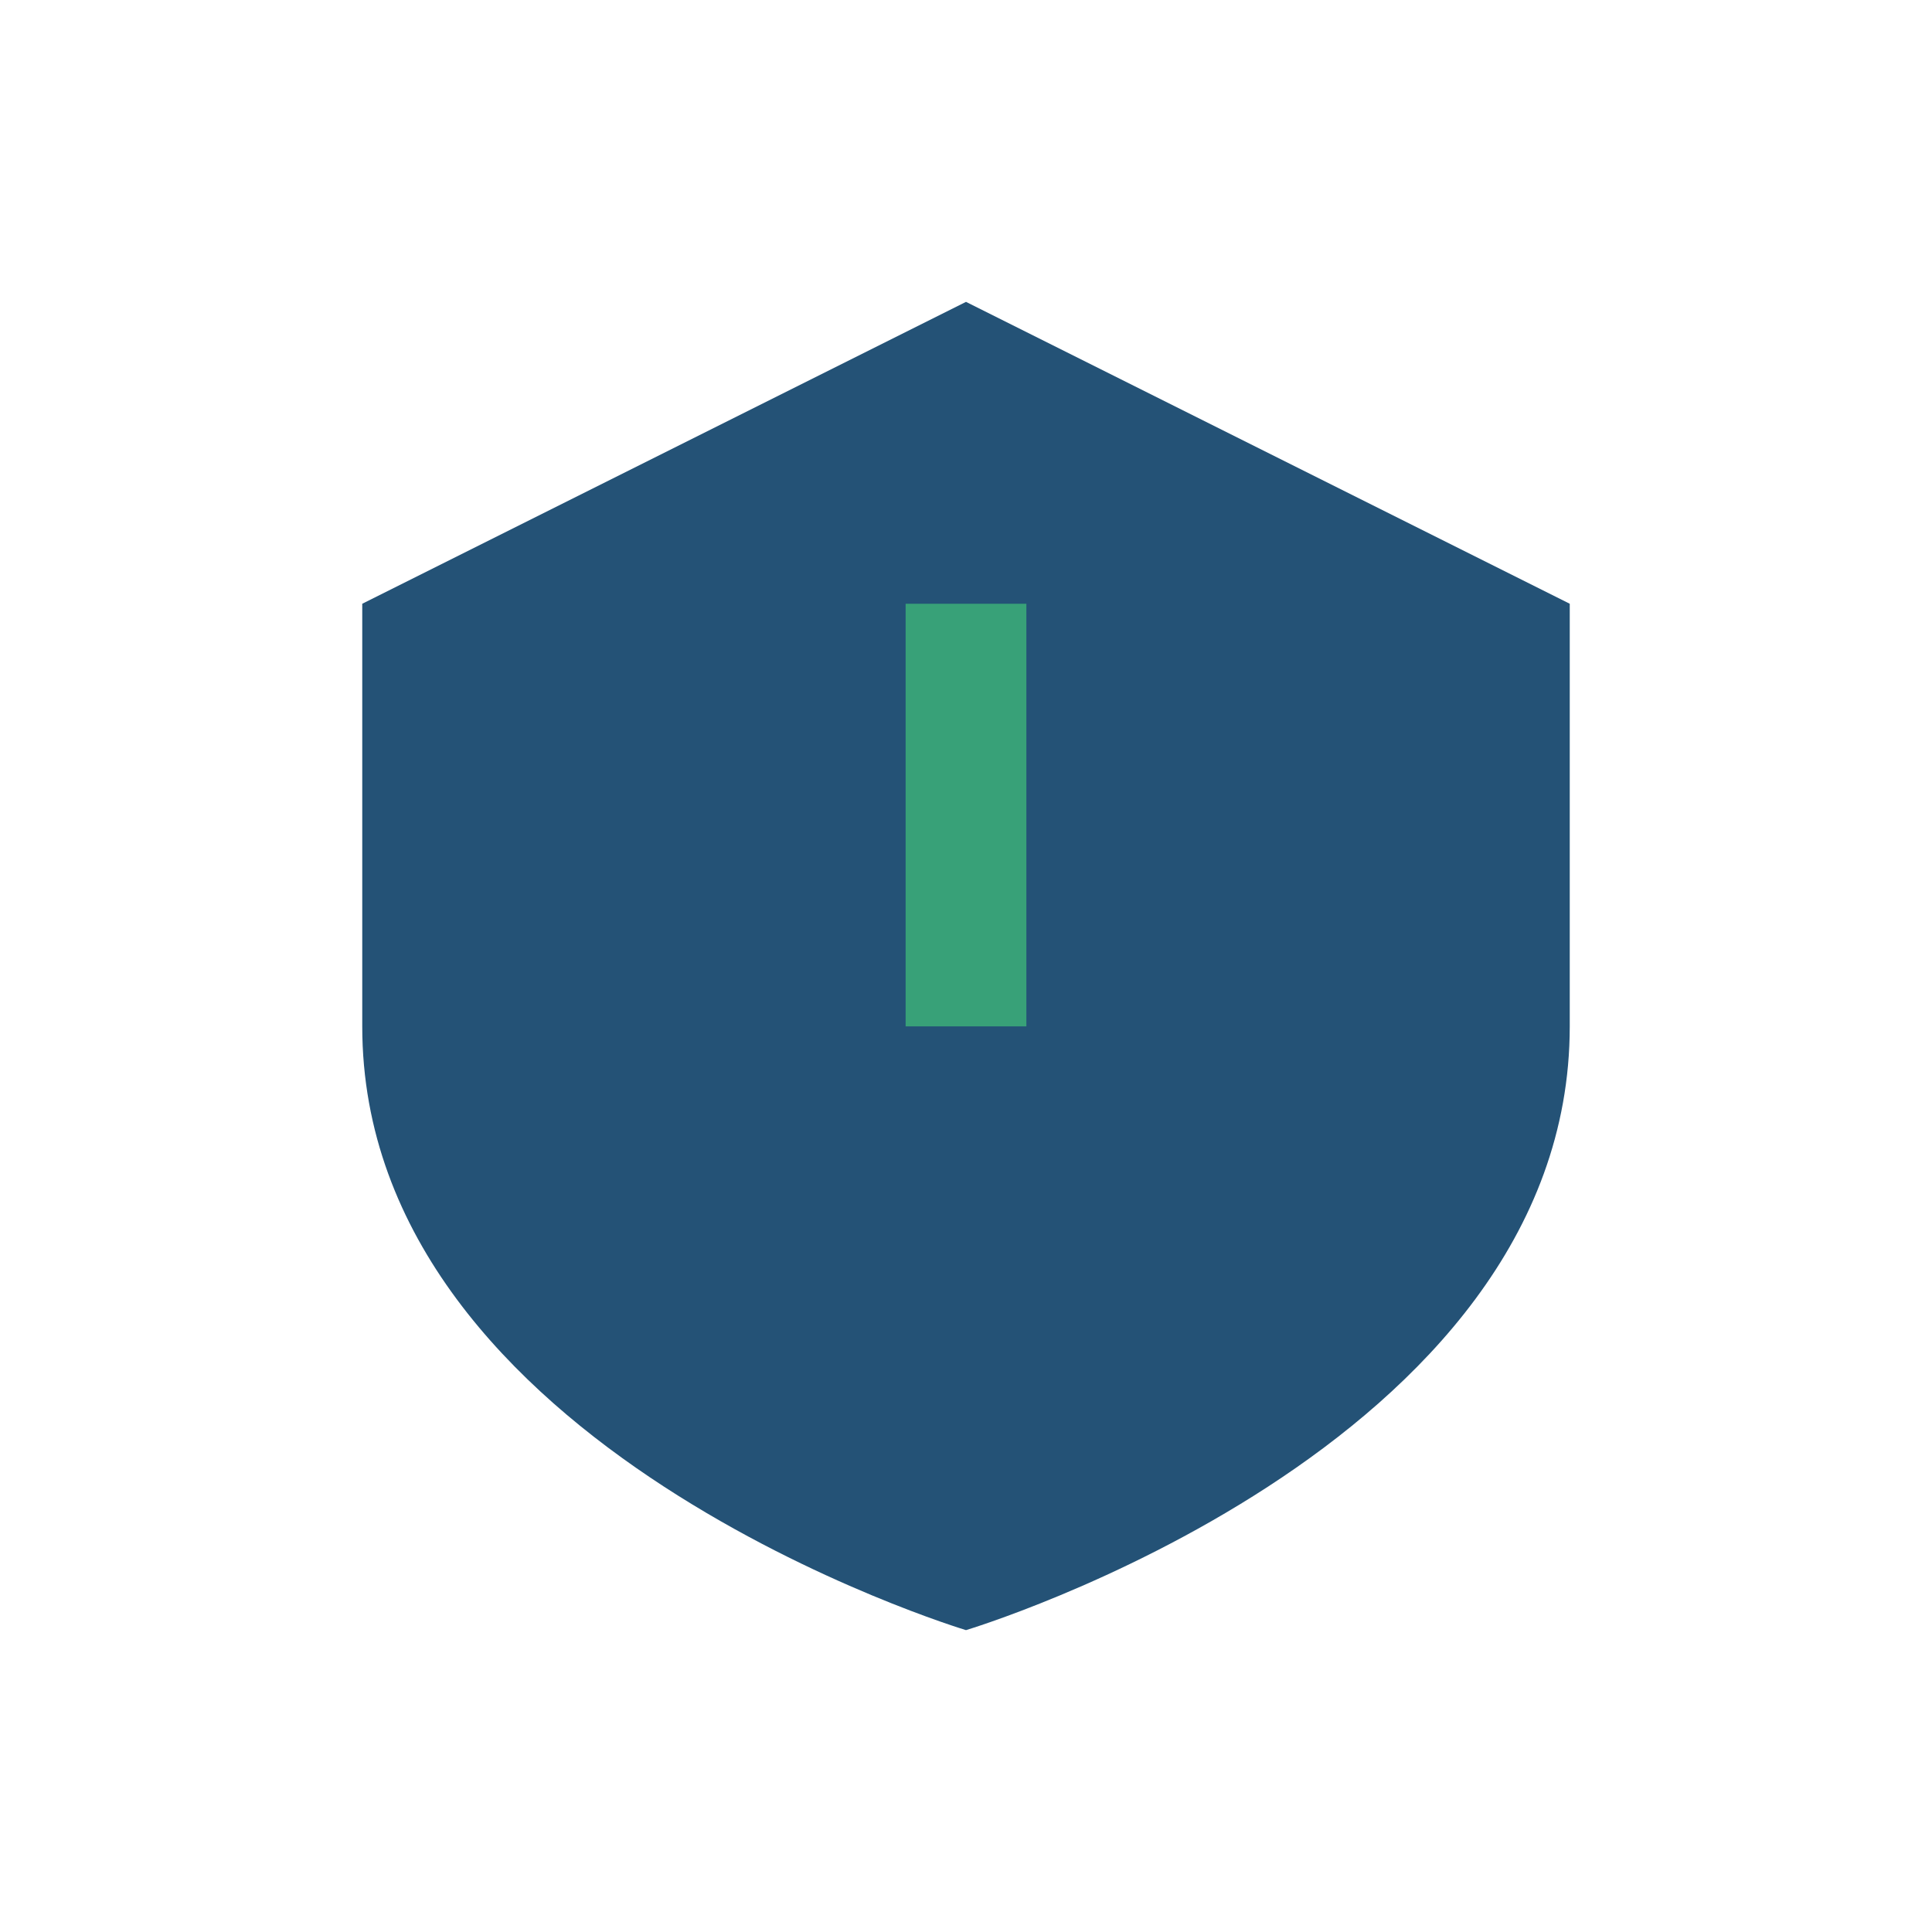 <?xml version="1.0" encoding="UTF-8"?>
<svg xmlns="http://www.w3.org/2000/svg" width="32" height="32" viewBox="0 0 32 32"><path d="M16 5l10 5v7c0 7-10 10-10 10S6 24 6 17V10z" fill="#245276"/><path d="M16 10v7" stroke="#38A178" stroke-width="2"/></svg>